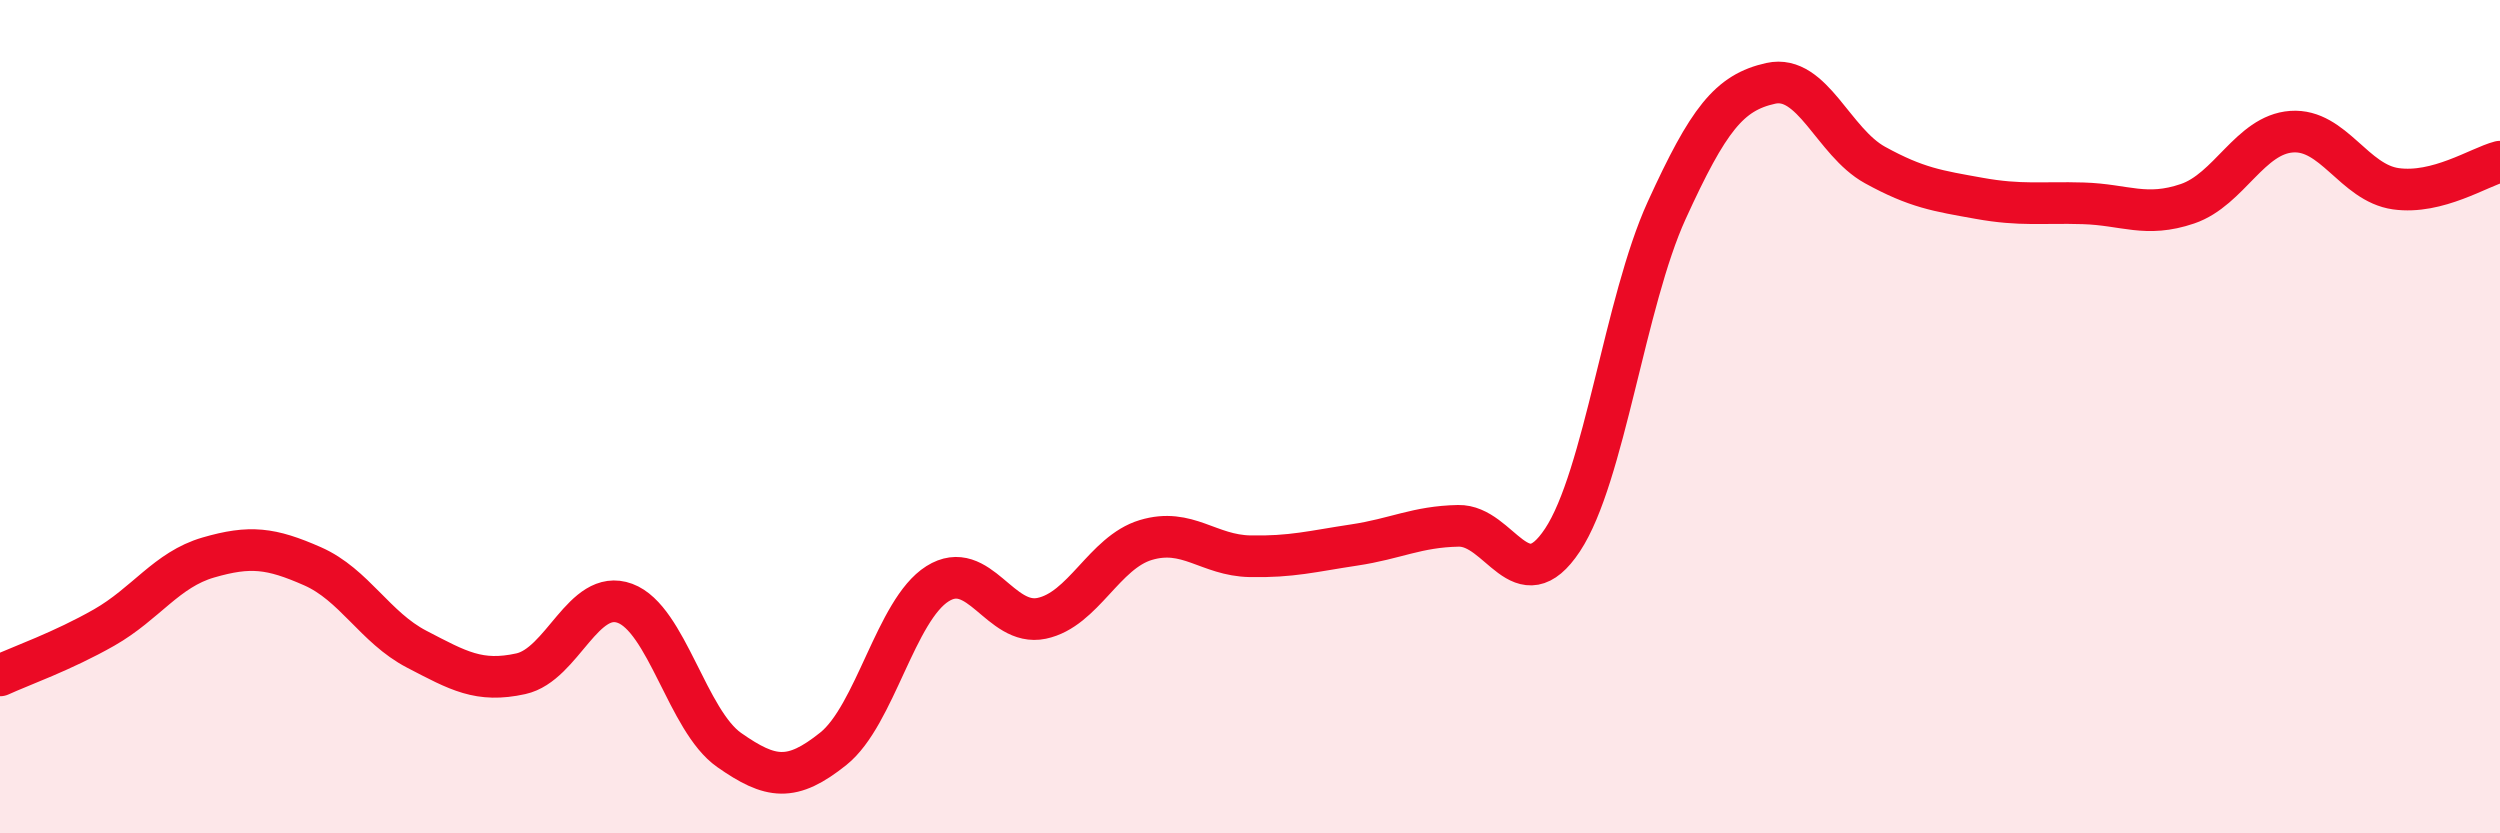 
    <svg width="60" height="20" viewBox="0 0 60 20" xmlns="http://www.w3.org/2000/svg">
      <path
        d="M 0,16.21 C 0.5,15.98 1.5,15.63 2.5,15.06 C 3.5,14.49 4,13.67 5,13.38 C 6,13.09 6.5,13.15 7.5,13.59 C 8.5,14.03 9,15.06 10,15.58 C 11,16.1 11.5,16.39 12.5,16.17 C 13.5,15.95 14,14.11 15,14.48 C 16,14.85 16.5,17.3 17.5,18 C 18.5,18.7 19,18.77 20,17.97 C 21,17.17 21.5,14.64 22.5,14.01 C 23.5,13.38 24,15.05 25,14.84 C 26,14.63 26.5,13.26 27.5,12.96 C 28.5,12.66 29,13.33 30,13.35 C 31,13.37 31.5,13.23 32.5,13.08 C 33.5,12.93 34,12.64 35,12.62 C 36,12.6 36.5,14.47 37.5,12.96 C 38.5,11.45 39,7.24 40,5.05 C 41,2.86 41.5,2.22 42.5,2 C 43.5,1.78 44,3.41 45,3.96 C 46,4.51 46.5,4.58 47.5,4.76 C 48.5,4.94 49,4.85 50,4.88 C 51,4.91 51.5,5.23 52.5,4.89 C 53.5,4.55 54,3.23 55,3.16 C 56,3.09 56.5,4.39 57.5,4.53 C 58.5,4.67 59.5,4.01 60,3.88L60 20L0 20Z"
        fill="#EB0A25"
        opacity="0.1"
        stroke-linecap="round"
        stroke-linejoin="round"
      />
      <path
        d="M 0,16.21 C 0.5,15.98 1.5,15.63 2.5,15.06 C 3.5,14.49 4,13.67 5,13.38 C 6,13.09 6.5,13.15 7.5,13.59 C 8.5,14.03 9,15.06 10,15.58 C 11,16.1 11.5,16.39 12.5,16.17 C 13.5,15.95 14,14.11 15,14.48 C 16,14.85 16.5,17.3 17.5,18 C 18.5,18.7 19,18.77 20,17.97 C 21,17.17 21.5,14.64 22.5,14.01 C 23.5,13.38 24,15.05 25,14.84 C 26,14.63 26.5,13.26 27.5,12.96 C 28.5,12.66 29,13.33 30,13.35 C 31,13.37 31.5,13.23 32.5,13.08 C 33.5,12.93 34,12.64 35,12.62 C 36,12.6 36.5,14.47 37.5,12.96 C 38.5,11.45 39,7.24 40,5.05 C 41,2.86 41.5,2.22 42.5,2 C 43.5,1.78 44,3.41 45,3.96 C 46,4.51 46.5,4.58 47.5,4.76 C 48.5,4.94 49,4.85 50,4.88 C 51,4.91 51.5,5.23 52.5,4.89 C 53.5,4.55 54,3.23 55,3.16 C 56,3.09 56.5,4.39 57.5,4.53 C 58.5,4.67 59.5,4.01 60,3.88"
        stroke="#EB0A25"
        stroke-width="1"
        fill="none"
        stroke-linecap="round"
        stroke-linejoin="round"
      />
    </svg>
  
